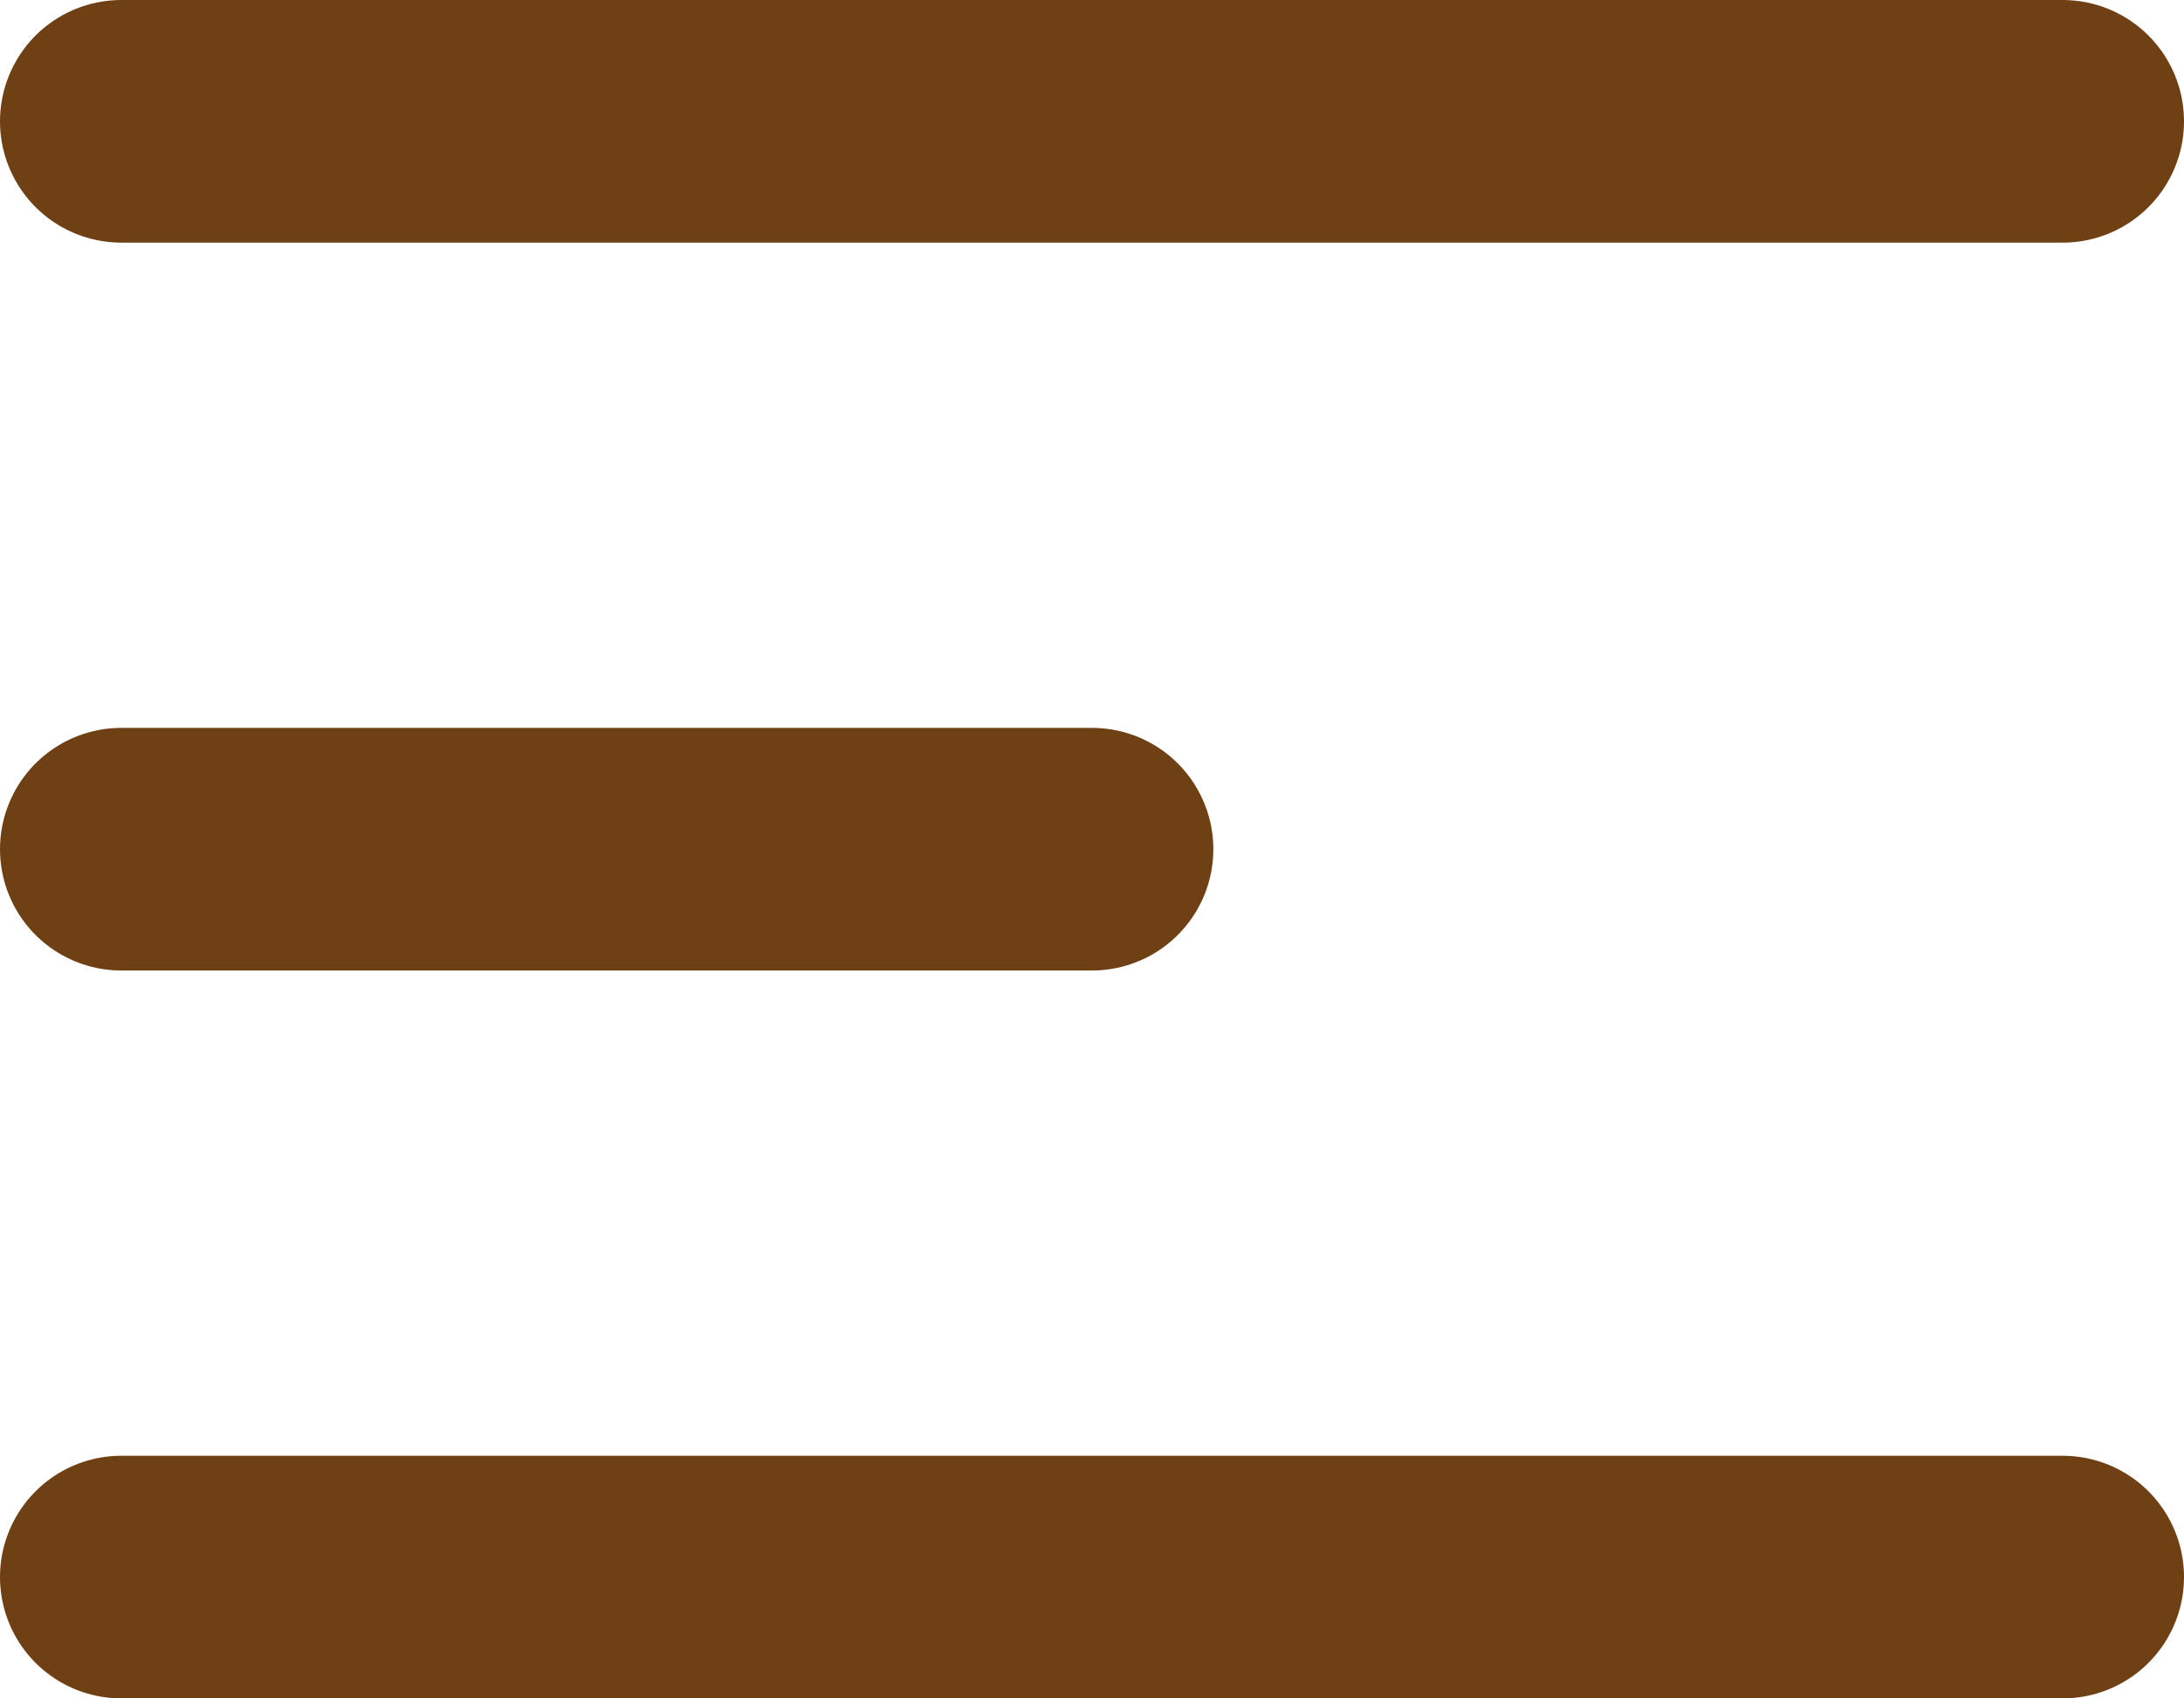 <svg width="18" height="14" viewBox="0 0 18 14" fill="none" xmlns="http://www.w3.org/2000/svg">
<path d="M1 1H17M1 7H9M1 13H17" stroke="#704015" stroke-width="2" stroke-linecap="round" stroke-linejoin="round"/>
</svg>

